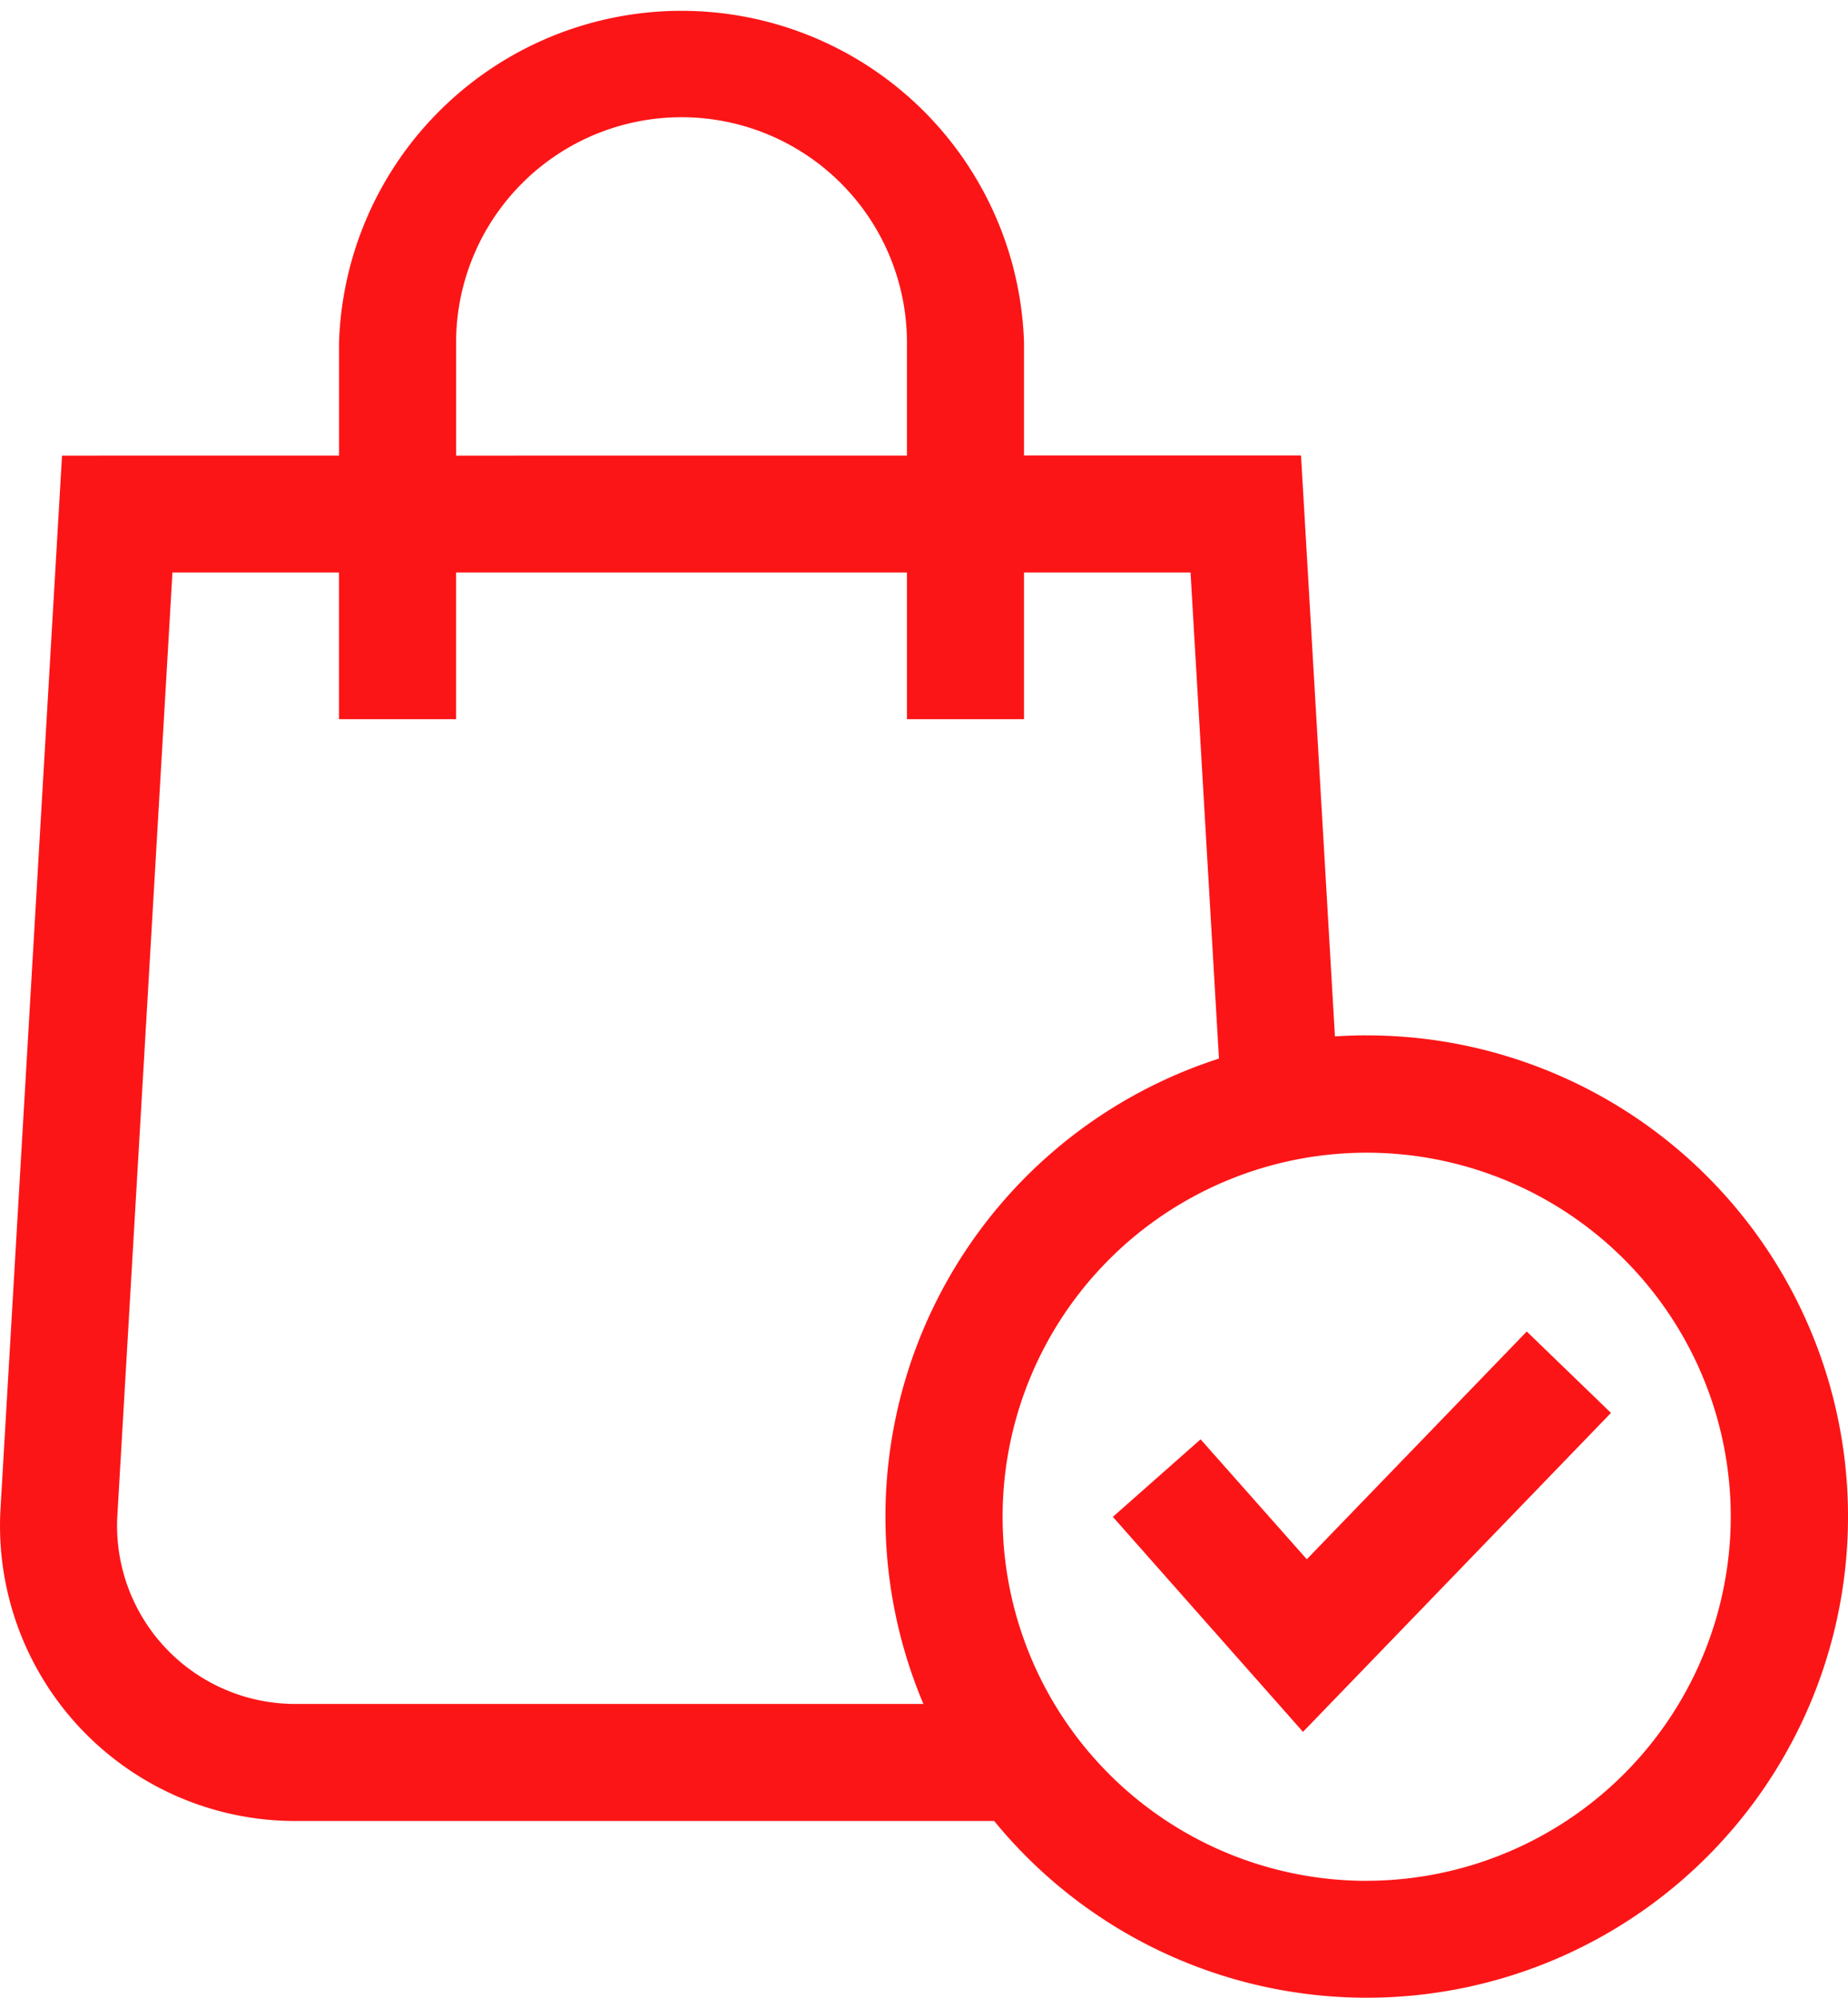 <svg xmlns="http://www.w3.org/2000/svg" width="43.144" height="46.645" viewBox="0 0 43.144 46.645">
  <g id="shopping-bag" transform="translate(-19.214)">
    <path id="Path_6513" data-name="Path 6513" d="M308.933,346.532l-2.48-2.8-2.048,1.81,4.439,5.02,7.19-7.447-1.966-1.9Z" transform="translate(-259.21 -310.128)" fill="#fc1517"/>
    <path id="Path_6514" data-name="Path 6514" d="M51.121,24.172c-.249,0-.5.009-.741.025l-.792-13.564H43.121V8A8,8,0,0,0,27.129,8v2.637H20.662L19.226,35.22a6.893,6.893,0,0,0,6.881,7.295H42.425a11.234,11.234,0,1,0,8.7-18.342ZM29.862,8A5.263,5.263,0,0,1,40.388,8v2.637H29.862ZM26.107,39.782a4.16,4.16,0,0,1-4.153-4.4L23.24,13.367h3.888v3.424h2.733V13.367H40.388v3.424h2.733V13.367h3.888l.663,11.348a11.236,11.236,0,0,0-6.9,15.067H26.107Zm25.014,4.13a8.5,8.5,0,1,1,8.5-8.5A8.513,8.513,0,0,1,51.121,43.911Z" fill="#fc1517"/>
  </g>
</svg>
